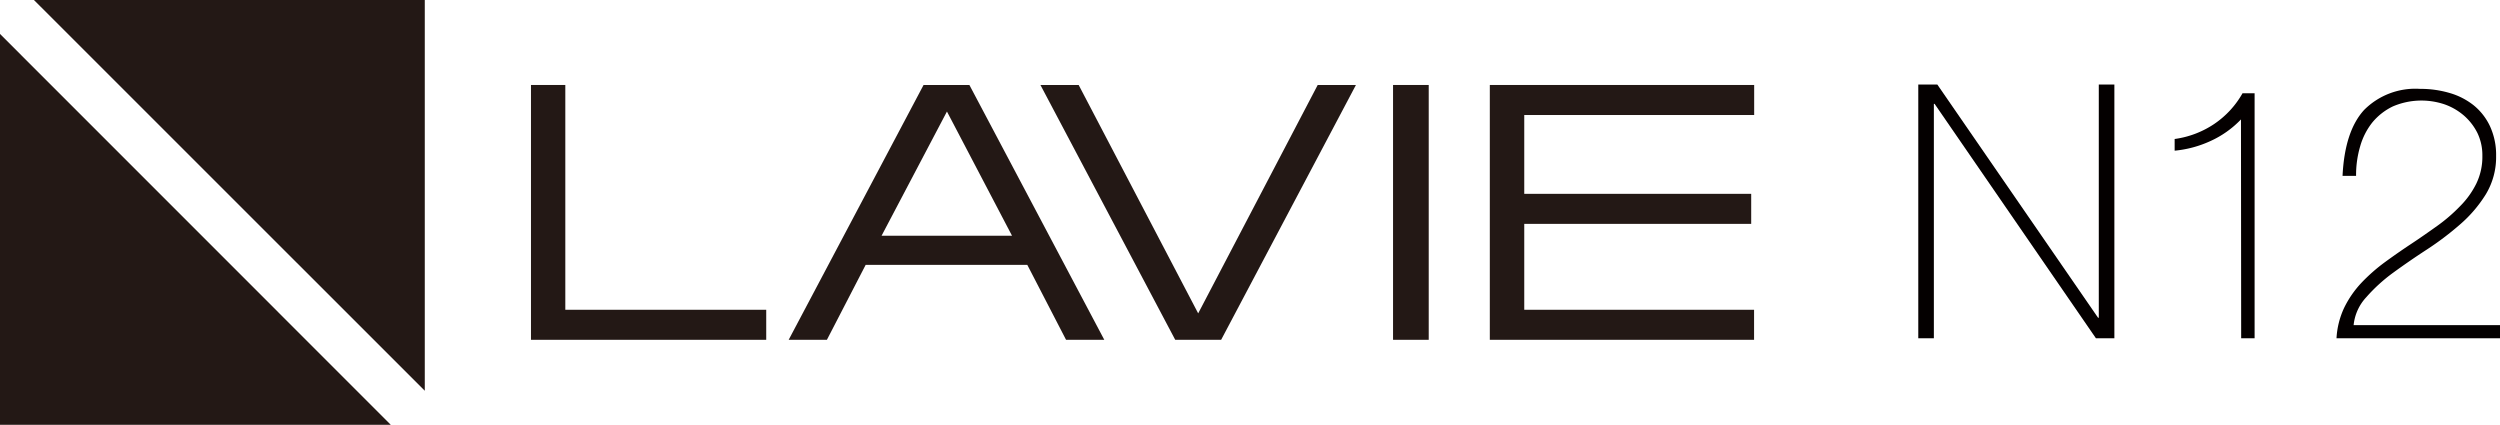 <svg xmlns="http://www.w3.org/2000/svg" viewBox="0 0 243.89 41.43"><defs><style>.cls-1{fill:#231815;}.cls-2{fill:#040000;}</style></defs><g id="レイヤー_2" data-name="レイヤー 2"><g id="KV"><path class="cls-1" d="M94.57,8.29H90.1L76.94,33.15h3.73l3.78-7.31h15.77L104,33.15h3.73ZM86,23l6.38-12.12L98.73,23Z"/><polygon class="cls-1" points="114.65 33.15 119.13 33.15 132.28 8.29 128.55 8.29 116.89 30.57 105.23 8.29 101.5 8.29 114.65 33.15"/><polygon class="cls-1" points="51.8 33.15 74.75 33.15 74.75 30.22 55.15 30.22 55.15 8.29 51.8 8.29 51.8 33.15"/><rect class="cls-1" x="135.9" y="8.29" width="3.48" height="24.86"/><polygon class="cls-1" points="145.34 33.15 171.12 33.15 171.12 30.22 148.7 30.22 148.7 21.84 170.84 21.84 170.84 18.91 148.7 18.91 148.7 11.22 171.13 11.22 171.13 8.29 145.34 8.29 145.34 33.15"/><polygon class="cls-1" points="38.12 41.44 0 41.44 0 3.31 38.12 41.44"/><polygon class="cls-1" points="41.44 38.12 3.31 0 41.44 0 41.44 38.12"/><path class="cls-2" d="M187.14,8.25H189L204.68,31h.07V8.25h1.52V33h-1.8L188.73,10.13h-.07V33h-1.52Z"/><path class="cls-2" d="M218.62,11.65a9.6,9.6,0,0,1-3,2.12,10.76,10.76,0,0,1-3.47.93V13.56A9.13,9.13,0,0,0,216,12.1a8.85,8.85,0,0,0,2.77-3h1.18V33h-1.31Z"/><path class="cls-2" d="M228.7,30a9.9,9.9,0,0,1,1.69-2.43,17.19,17.19,0,0,1,2.28-2c.85-.62,1.71-1.22,2.59-1.8s1.7-1.16,2.53-1.75A16.08,16.08,0,0,0,240,20.11a8.34,8.34,0,0,0,1.58-2.2,6,6,0,0,0,.59-2.72,5,5,0,0,0-.48-2.21,5.54,5.54,0,0,0-1.3-1.69,5.89,5.89,0,0,0-1.88-1.1,7.07,7.07,0,0,0-5.07.19,5.92,5.92,0,0,0-2,1.56,6.67,6.67,0,0,0-1.19,2.33,9.9,9.9,0,0,0-.4,2.89h-1.32q.21-4.36,2.1-6.43a7.05,7.05,0,0,1,5.46-2.06,10,10,0,0,1,2.88.4,6.77,6.77,0,0,1,2.36,1.21,5.78,5.78,0,0,1,1.59,2.05,6.65,6.65,0,0,1,.59,2.89,7,7,0,0,1-1,3.73,12.76,12.76,0,0,1-2.5,2.93,28.84,28.84,0,0,1-3.25,2.46c-1.17.76-2.27,1.52-3.3,2.27A16.09,16.09,0,0,0,230.84,29a4.67,4.67,0,0,0-1.23,2.72h14.28V33H227.94A8,8,0,0,1,228.7,30Z"/></g></g></svg>